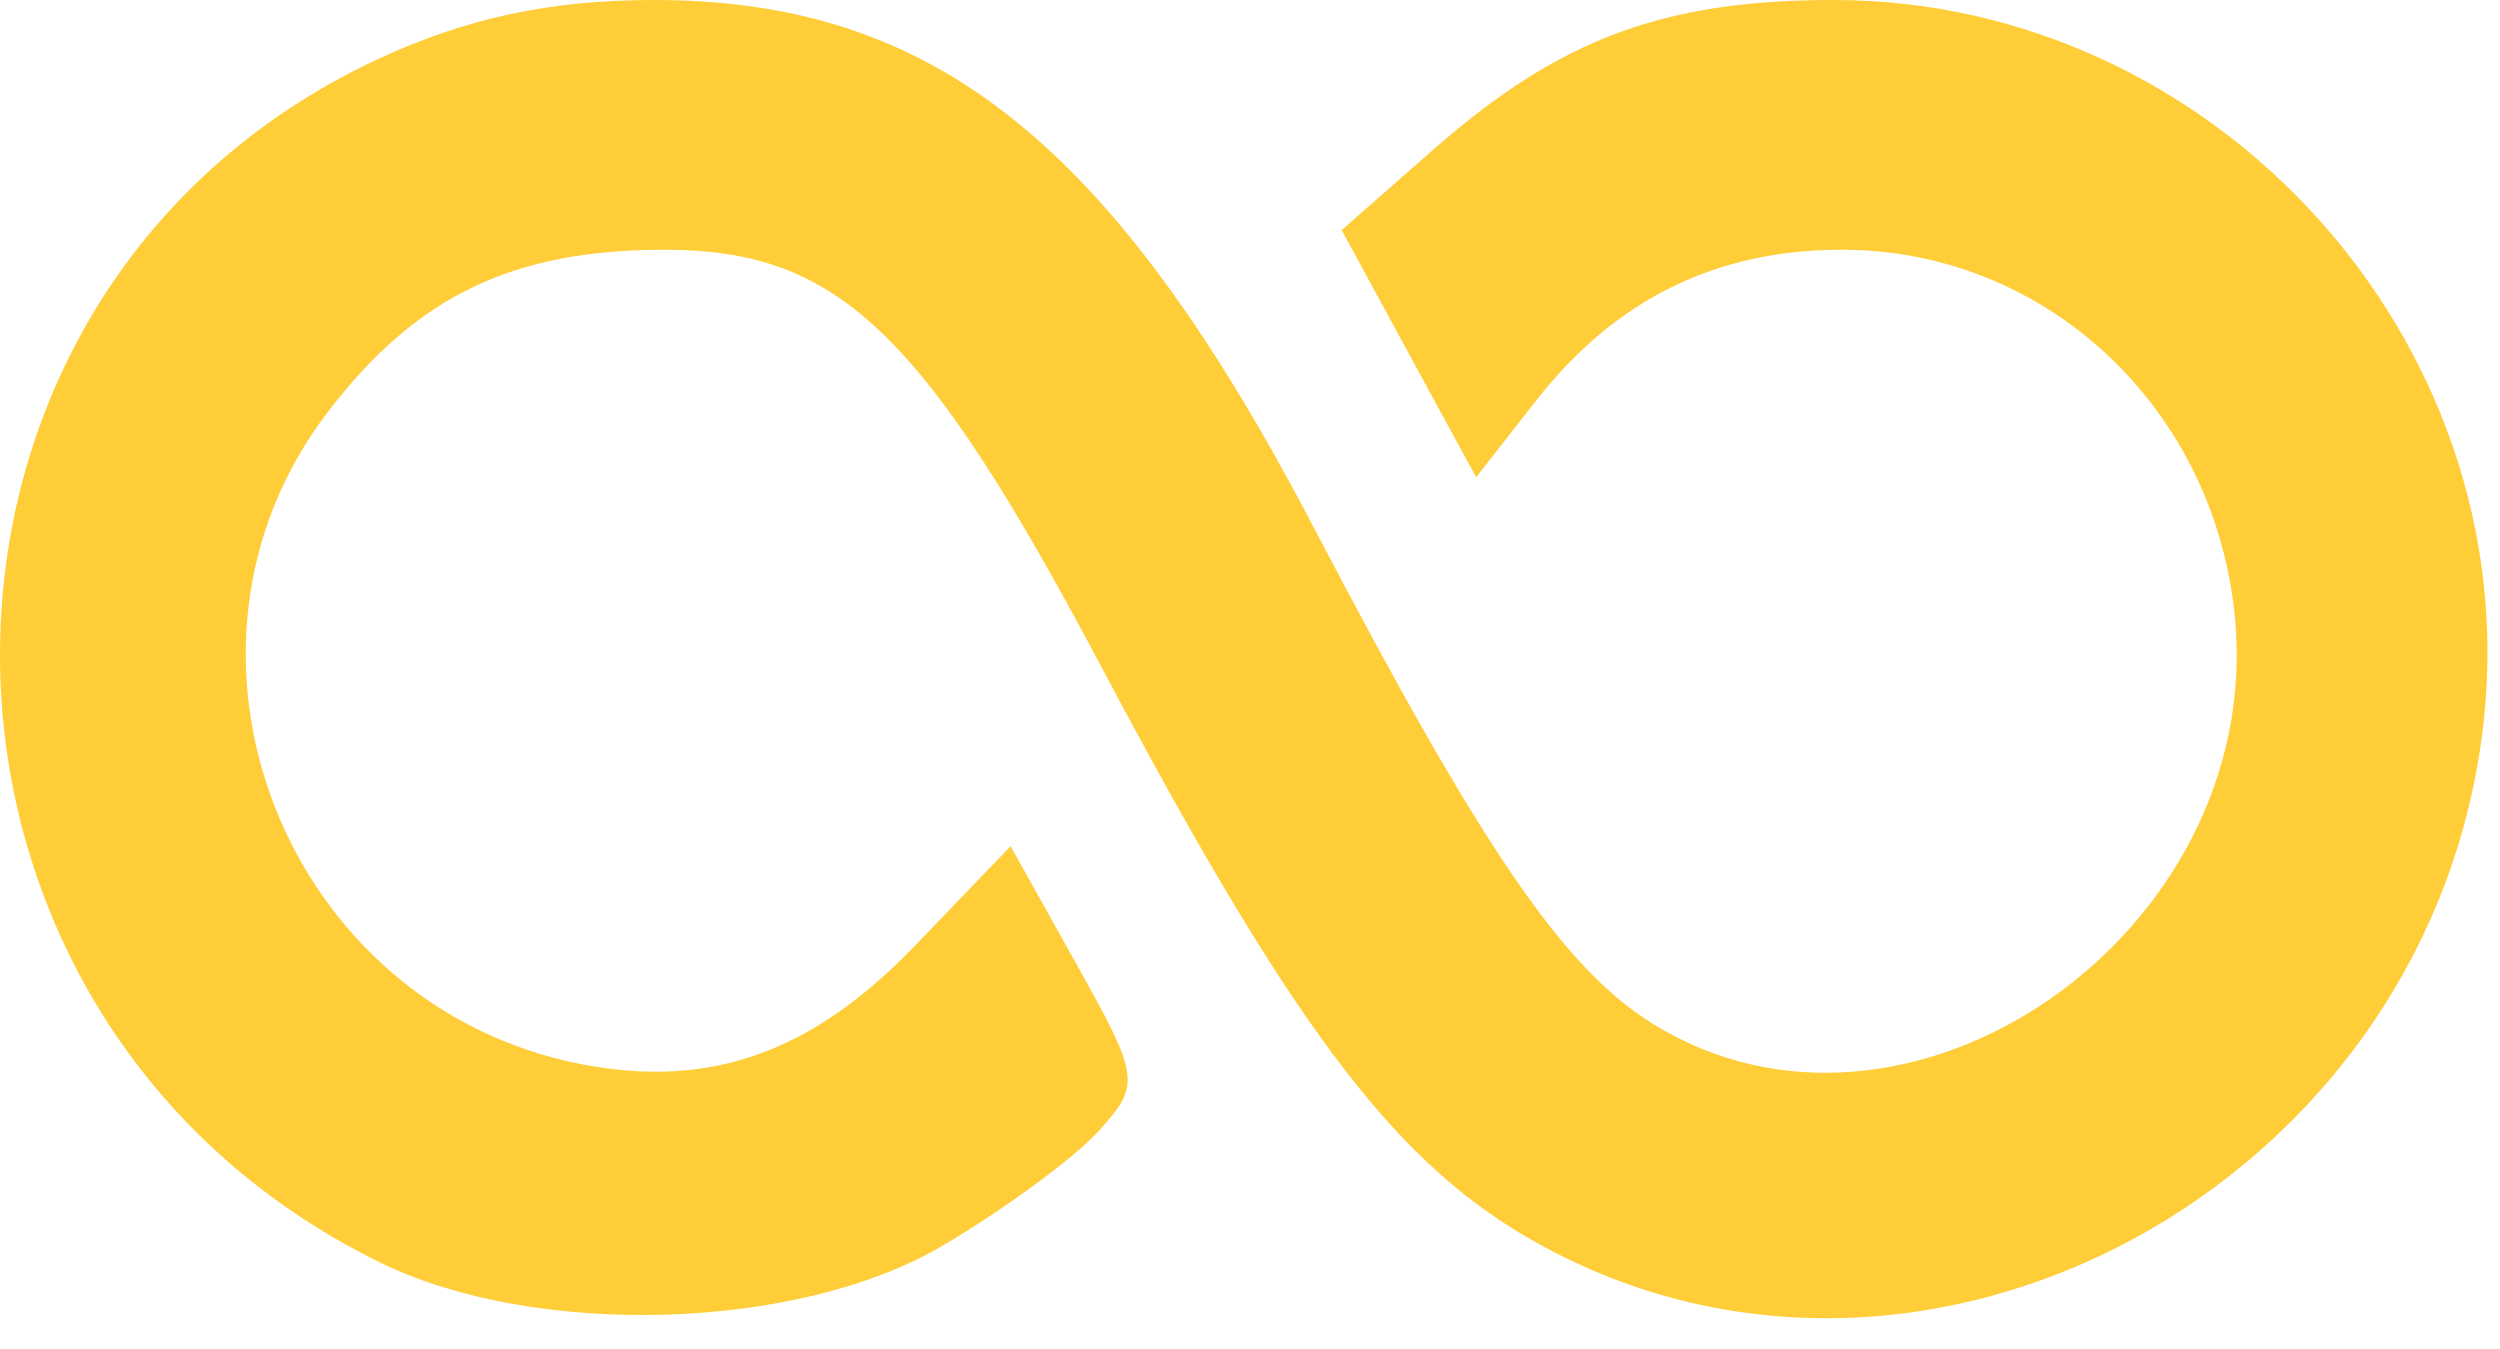 <svg width="76" height="41" viewBox="0 0 76 41" fill="none" xmlns="http://www.w3.org/2000/svg">
<path fill-rule="evenodd" clip-rule="evenodd" d="M11.489 1.797C-3.861 8.944 -3.821 30.844 11.557 38.381C16.279 40.694 24.244 40.462 28.633 37.882C30.514 36.775 32.657 35.203 33.395 34.389C34.682 32.966 34.656 32.763 32.728 29.316L30.722 25.724L27.814 28.75C24.703 31.988 21.615 33.096 17.743 32.364C8.655 30.646 4.403 19.818 9.957 12.536C12.651 9.005 15.58 7.592 20.208 7.592C25.48 7.592 28.073 10.071 33.493 20.293C39.188 31.035 42.282 35.186 46.386 37.591C58.306 44.576 74.048 36.041 75.519 21.796C76.701 10.337 67.357 0.02 55.778 5.21264e-05C50.598 -0.009 47.412 1.177 43.583 4.539L40.786 6.995L42.83 10.752L44.875 14.508L46.7 12.175C49.104 9.103 52.167 7.592 55.992 7.592C62.222 7.592 67.364 12.428 67.947 18.834C68.817 28.396 57.999 35.915 50.257 31.131C47.536 29.449 45.059 25.826 39.943 16.043C33.813 4.32 28.382 -0.014 19.842 5.21264e-05C16.713 0.005 14.155 0.555 11.489 1.797Z" fill="#FFCD38"/>
</svg>
